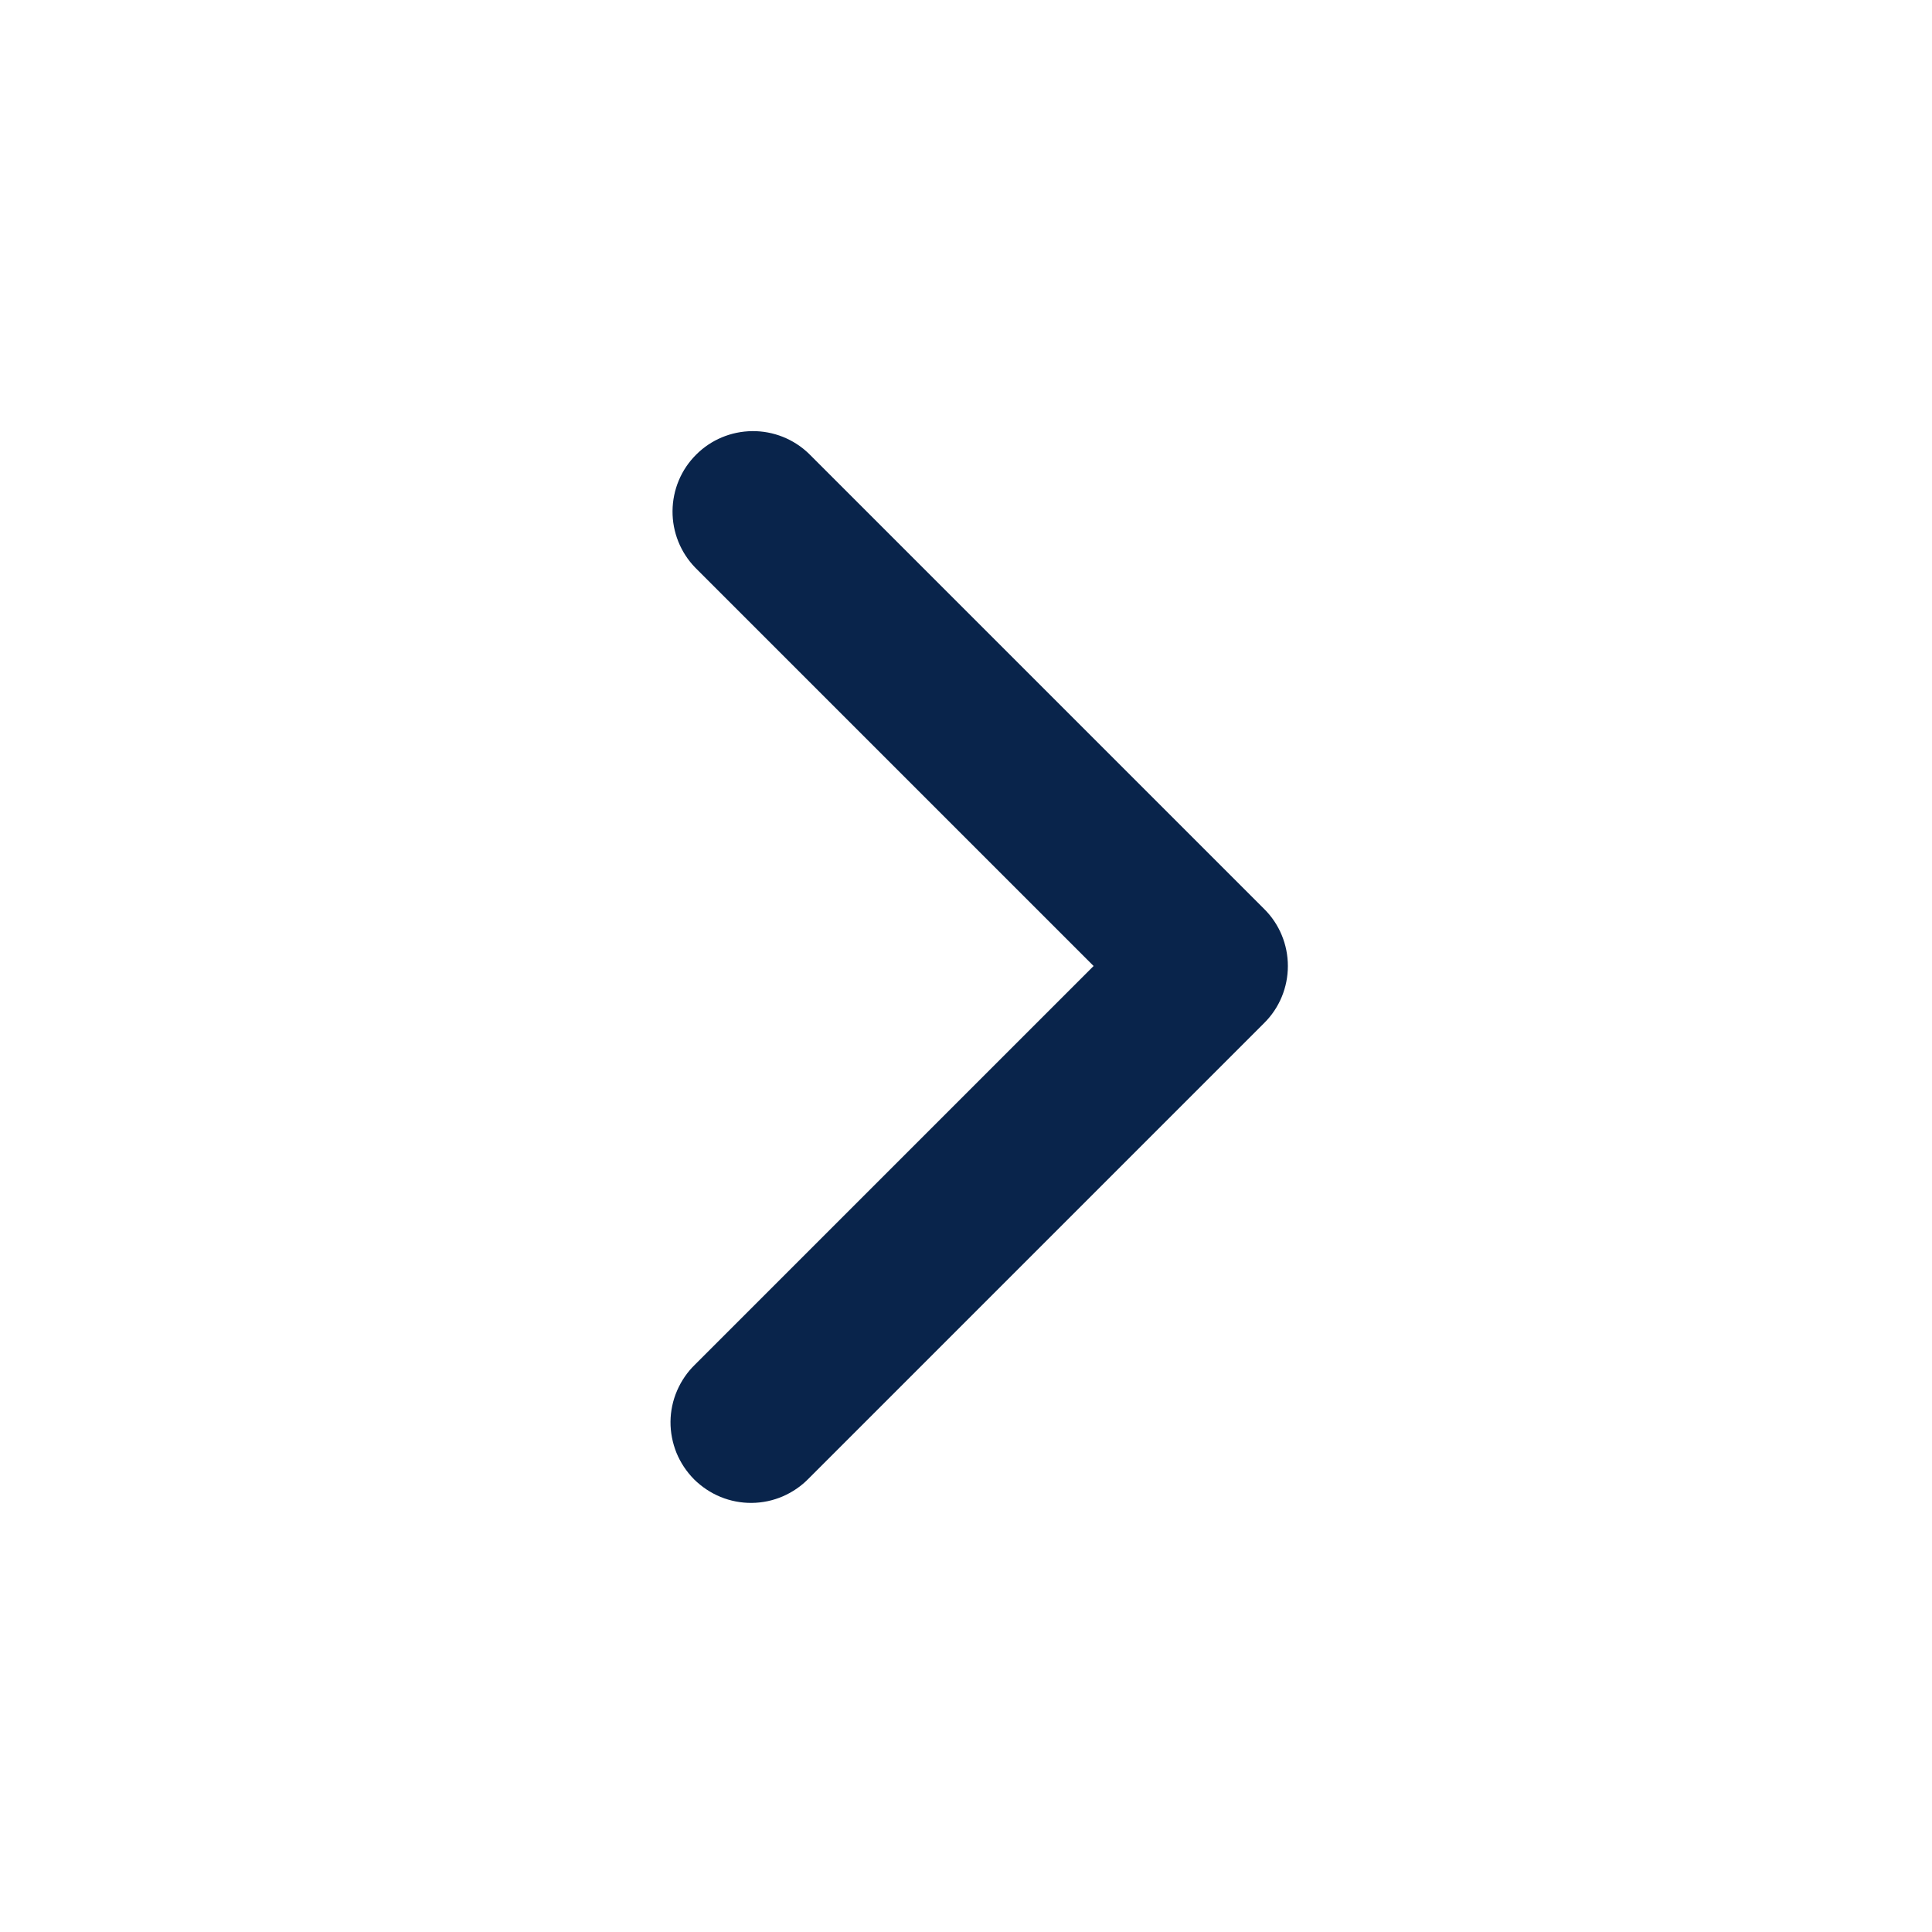 <svg width="20" height="20" viewBox="0 0 20 20" fill="none" xmlns="http://www.w3.org/2000/svg">
<g clip-path="url(#clip0_187_7444)">
<path fill-rule="evenodd" clip-rule="evenodd" d="M13.088 9.411C13.245 9.567 13.332 9.779 13.332 10C13.332 10.221 13.245 10.433 13.088 10.589L8.374 15.303C8.297 15.383 8.205 15.446 8.104 15.49C8.002 15.534 7.893 15.557 7.782 15.558C7.671 15.559 7.562 15.538 7.459 15.496C7.357 15.454 7.264 15.392 7.185 15.314C7.107 15.235 7.045 15.142 7.003 15.04C6.962 14.938 6.94 14.828 6.941 14.717C6.942 14.607 6.965 14.497 7.009 14.396C7.053 14.294 7.116 14.202 7.196 14.125L11.321 10L7.196 5.875C7.044 5.718 6.96 5.507 6.962 5.289C6.964 5.07 7.051 4.861 7.206 4.707C7.36 4.552 7.569 4.465 7.788 4.463C8.006 4.461 8.217 4.545 8.374 4.697L13.088 9.411Z" fill="#09244B"/>
</g>
<defs>
<clipPath id="clip0_187_7444">
<rect width="20" height="20" fill="white"/>
</clipPath>
</defs>
</svg>
